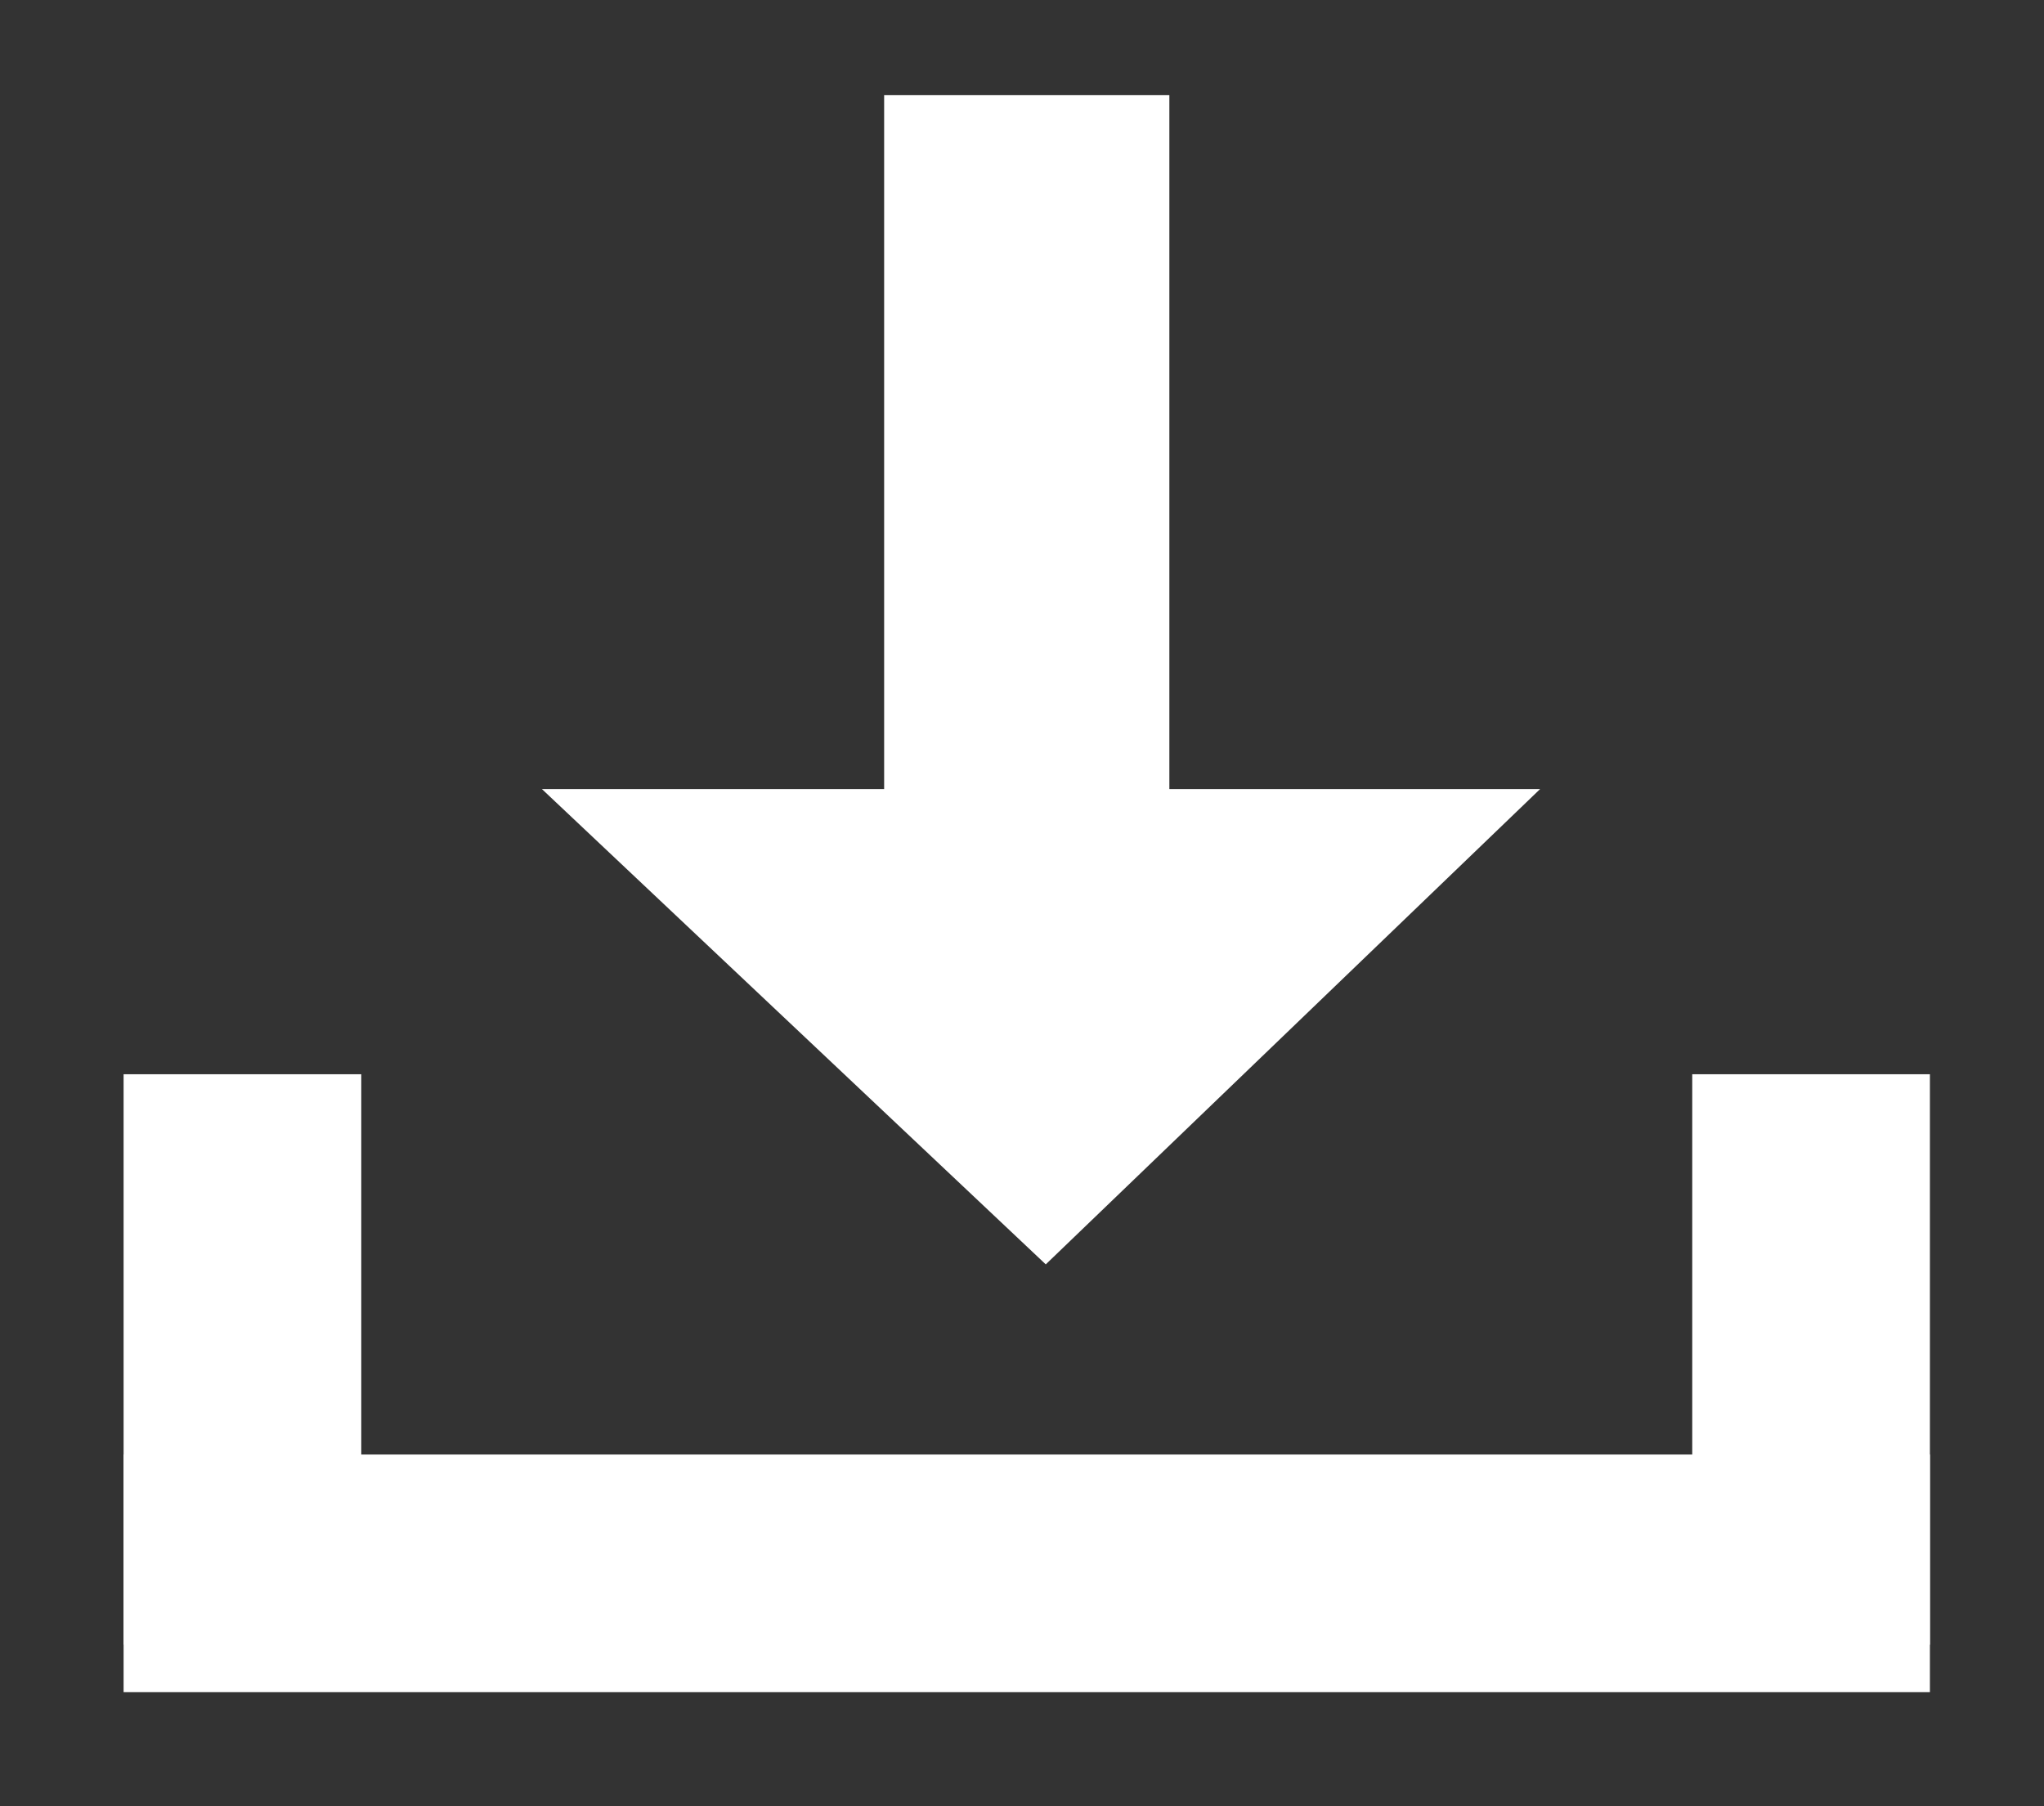 <?xml version="1.0" encoding="utf-8"?>
<!-- Generator: Adobe Illustrator 22.0.0, SVG Export Plug-In . SVG Version: 6.00 Build 0)  -->
<svg version="1.1" id="组_39" xmlns="http://www.w3.org/2000/svg" xmlns:xlink="http://www.w3.org/1999/xlink" x="0px" y="0px"
	 viewBox="0 0 21.5 19" style="enable-background:new 0 0 21.5 19;" xml:space="preserve">
<rect x="0" y="0" width="21.5" height="19" fill="#333333" stroke="none"/>
<style type="text/css">
	.st0{fill:#FFFFFF;}
</style>
<rect id="矩形_822" x="9.3" y="1" class="st0" width="3" height="8.3"/>
<path id="多边形_1" class="st0" d="M11,13.3l-5.3-5h10.5L11,13.3z"/>
<rect id="矩形_824" x="1.3" y="11.3" class="st0" width="2.5" height="6"/>
<rect id="矩形_824_拷贝" x="17.8" y="11.3" class="st0" width="2.5" height="6"/>
<rect id="矩形_825" x="1.3" y="15.3" class="st0" width="19" height="2.5"/>
</svg>
